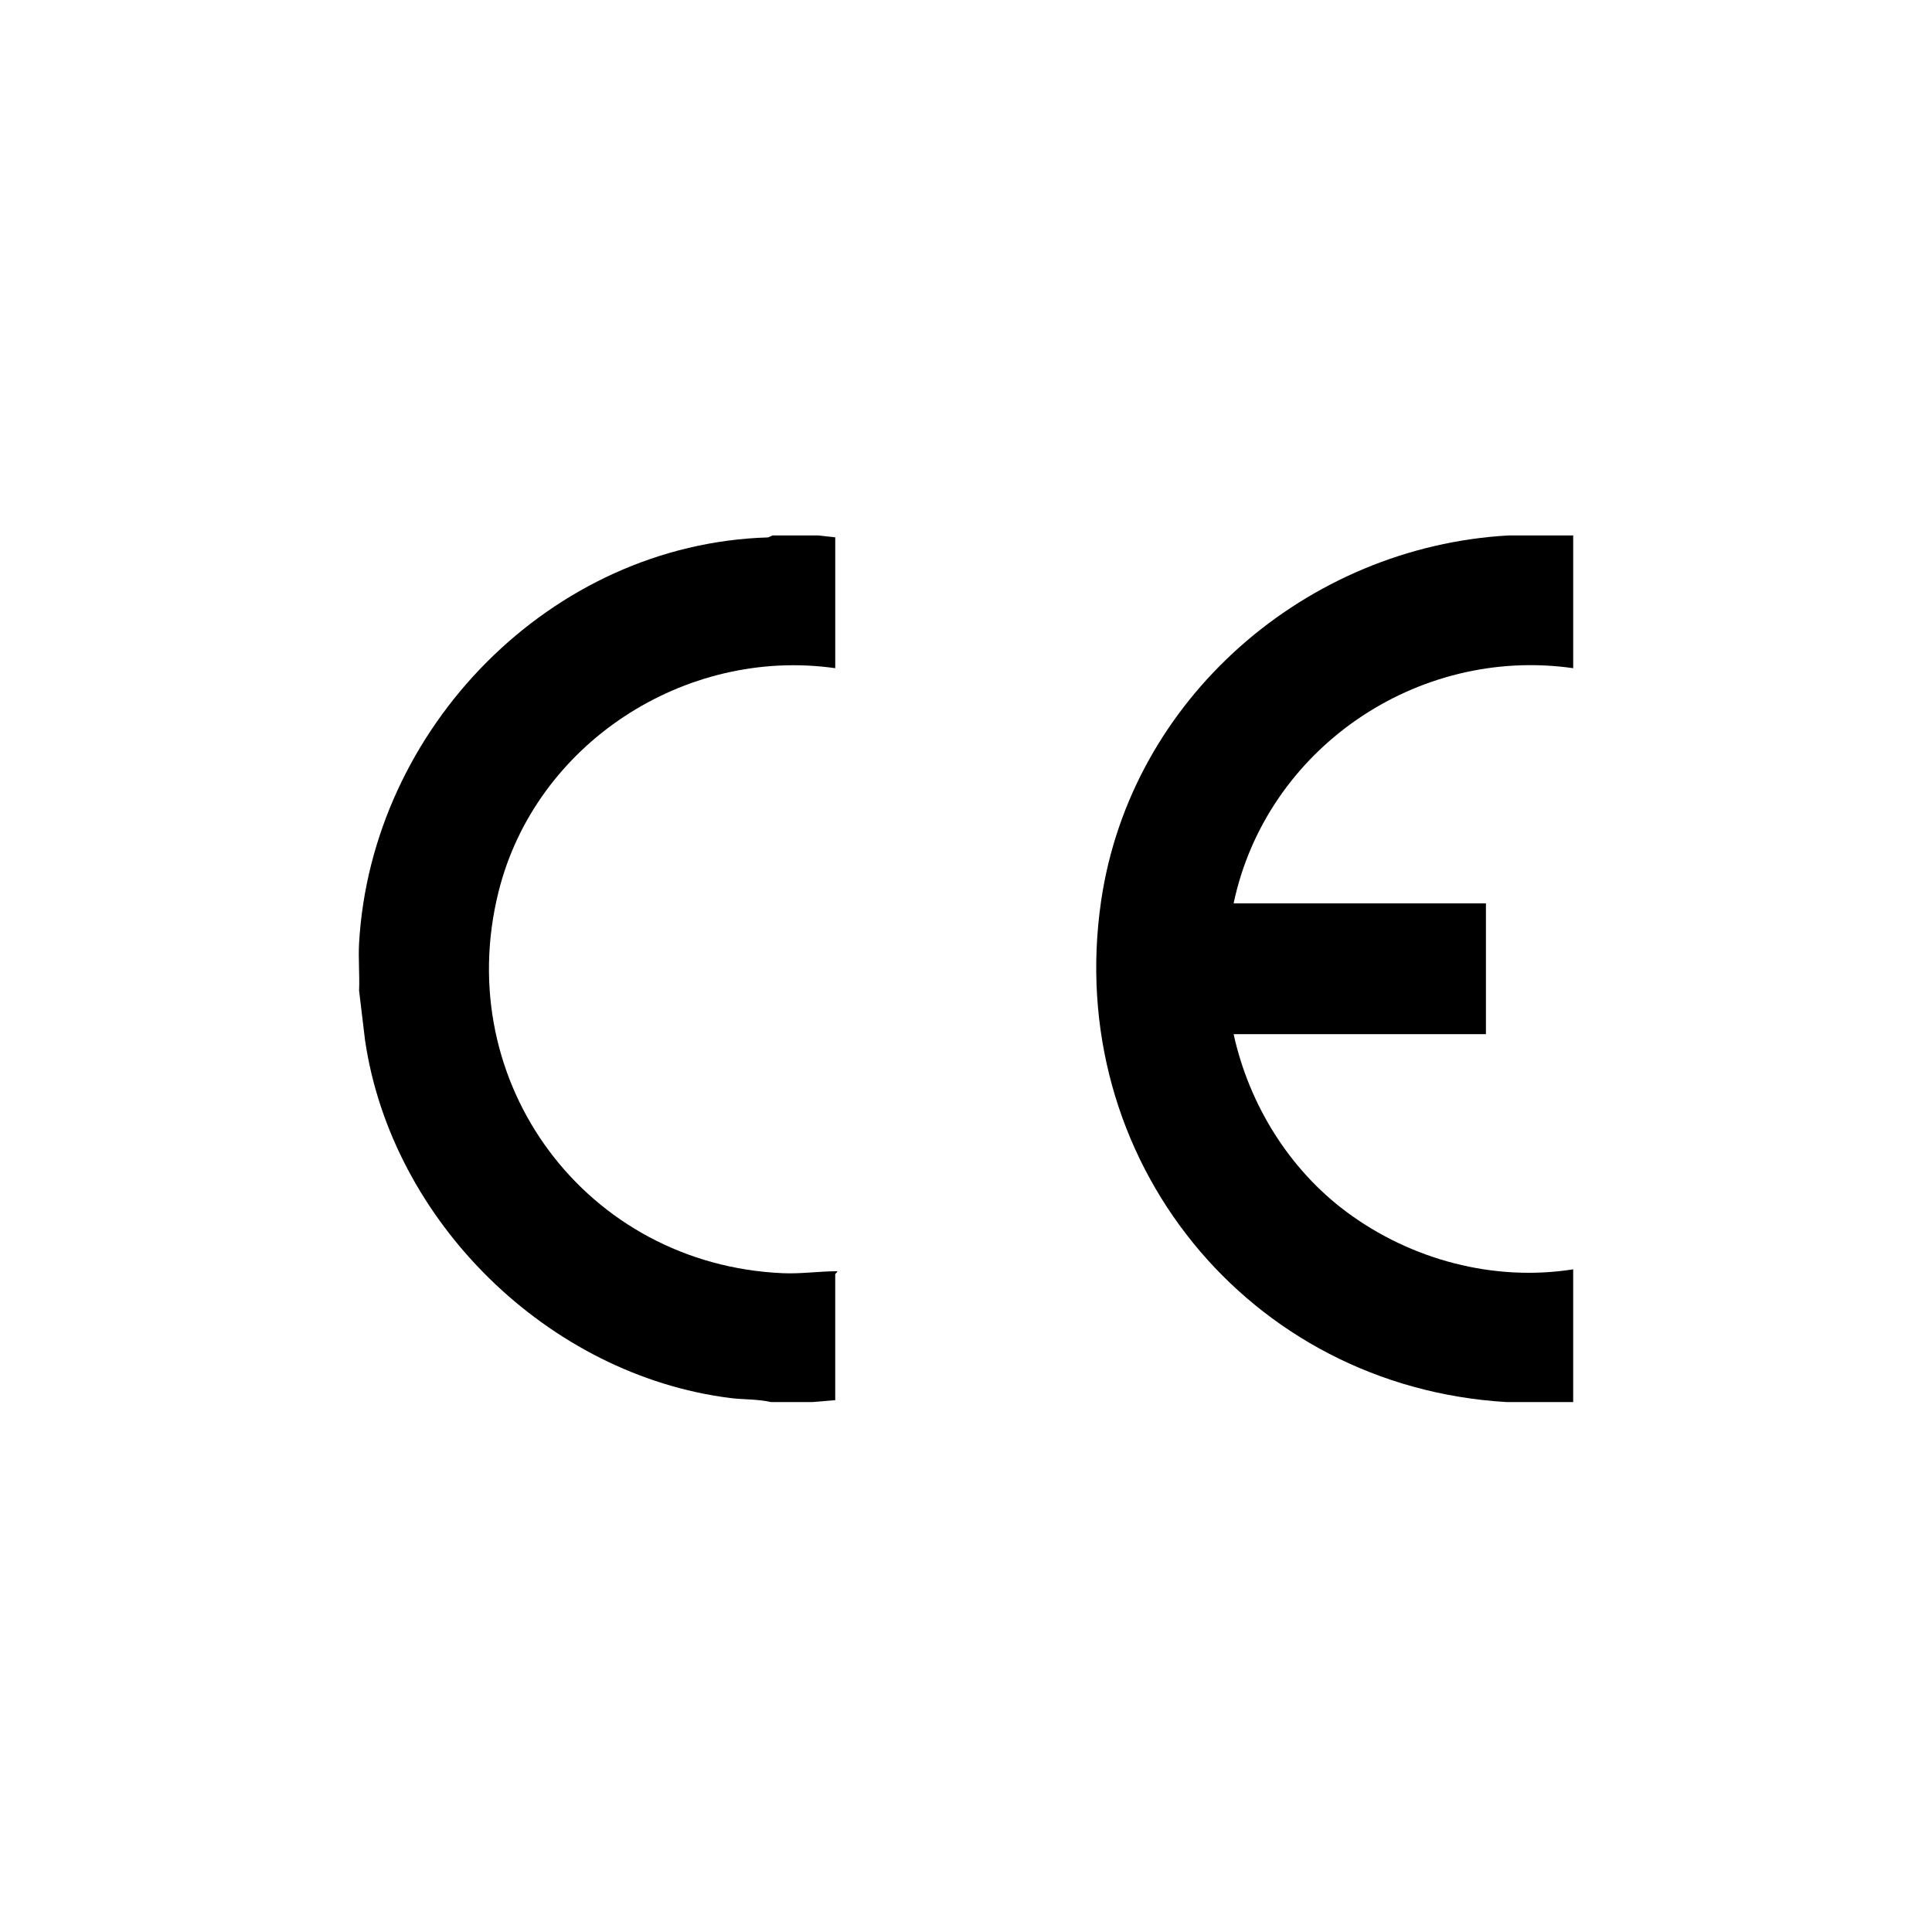 <?xml version="1.0" encoding="utf-8"?>
<svg width="350" height="350" viewBox="0 0 350 350" fill="none" xmlns="http://www.w3.org/2000/svg">
<g clip-path="url(#clip0_1367_502)">
<path d="M273.316 97H285V121.048C256.661 117.001 229.374 135.718 223.482 163.648H269.191V187.352H223.482C226.28 200.07 233.51 211.816 243.987 219.587C255.616 228.214 270.597 232.223 284.996 229.952V254H272.969C226.095 251.248 192.631 209.93 199.482 163.191C204.851 126.552 236.689 99.034 273.316 97Z" fill="black"/>
<path d="M148.218 97L151.312 97.344V121.048C124.015 117.173 96.965 134.793 90.307 161.583C81.692 196.243 106.288 229.127 141.842 230.653C145.142 230.794 148.37 230.299 151.652 230.295C151.824 230.419 151.309 230.735 151.309 230.807V253.653L147.184 253.997H139.625C137.263 253.437 134.699 253.571 132.279 253.265C99.351 249.104 70.991 221.325 66.138 188.5L65.051 179.451C65.172 176.606 64.89 173.703 65.051 170.862C67.272 131.99 99.732 98.539 139.14 97.357L139.972 97H148.218Z" fill="black"/>
</g>
<defs>
<clipPath id="clip0_1367_502">
<rect width="220" height="157" fill="white" transform="translate(65 97)"/>
</clipPath>
</defs>
</svg>
